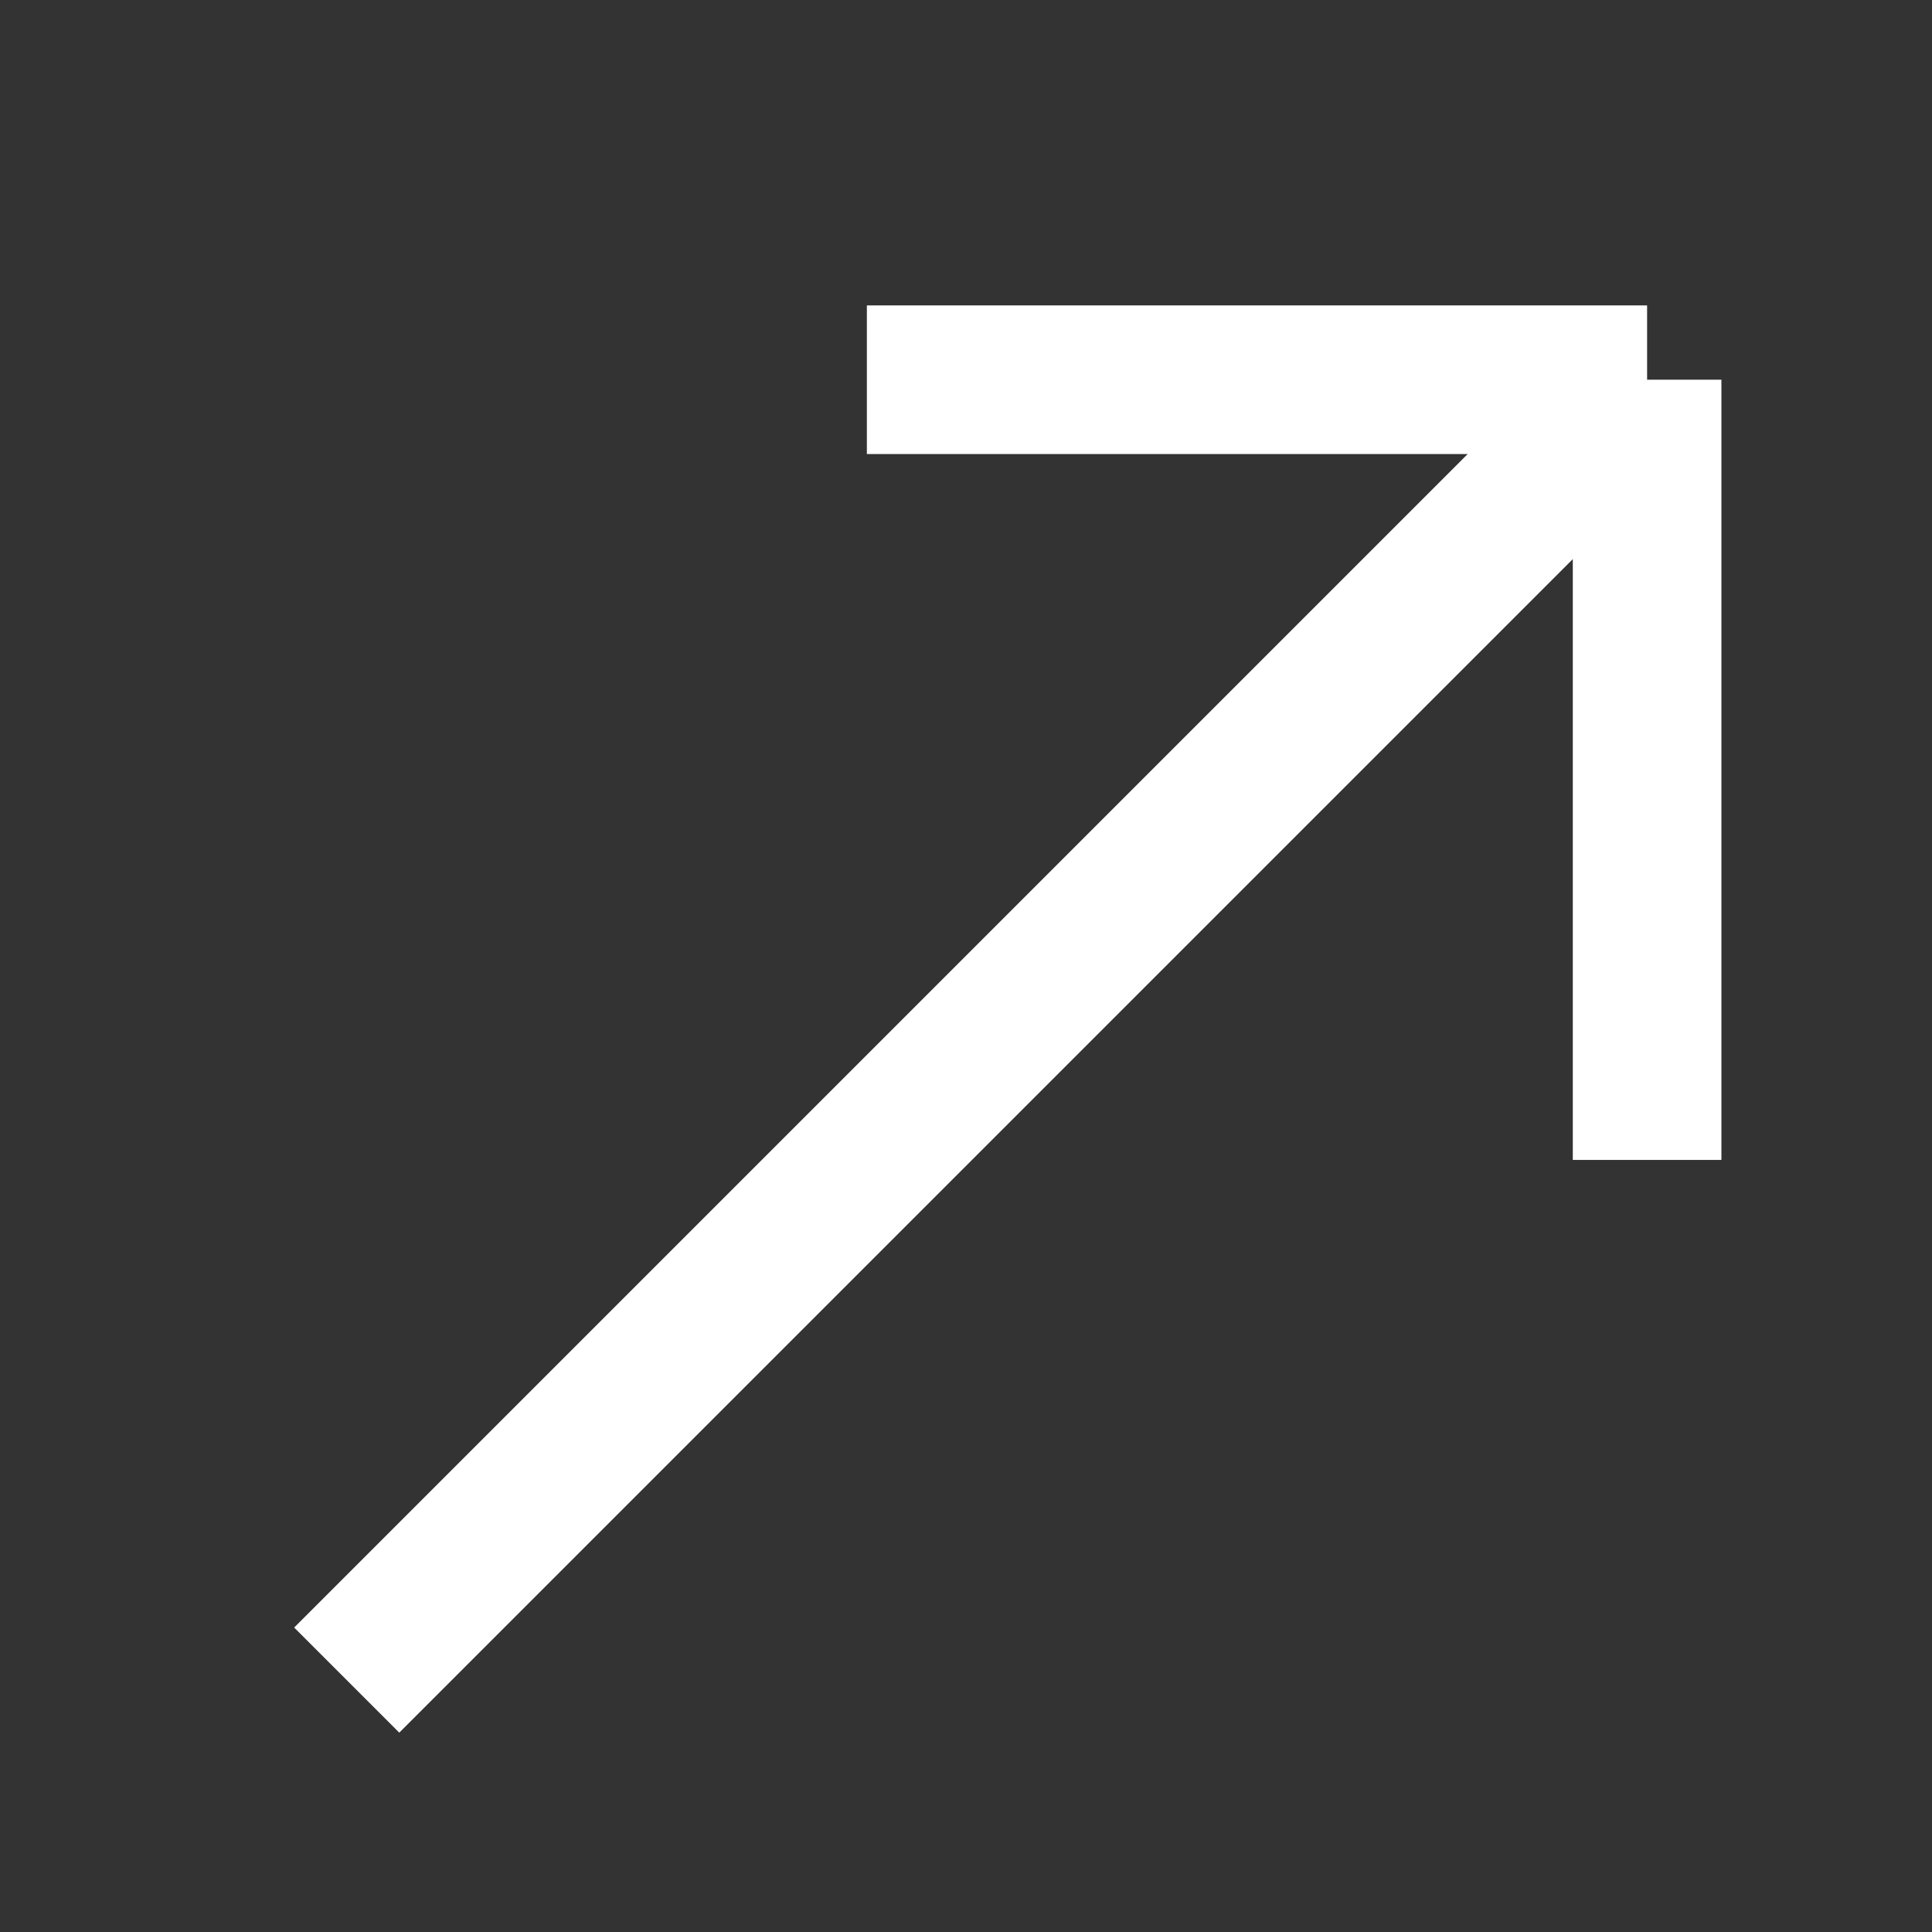 <svg width="13" height="13" viewBox="0 0 13 13" fill="none" xmlns="http://www.w3.org/2000/svg">
<rect x="0" y="0" width="13" height="13" fill="#333333" stroke="none"/>
<path d="M5.833 2.555H11.083M11.083 2.555V7.805M11.083 2.555L2.333 11.305" stroke="white" style="stroke:white;stroke-opacity:1;"/>
</svg>
